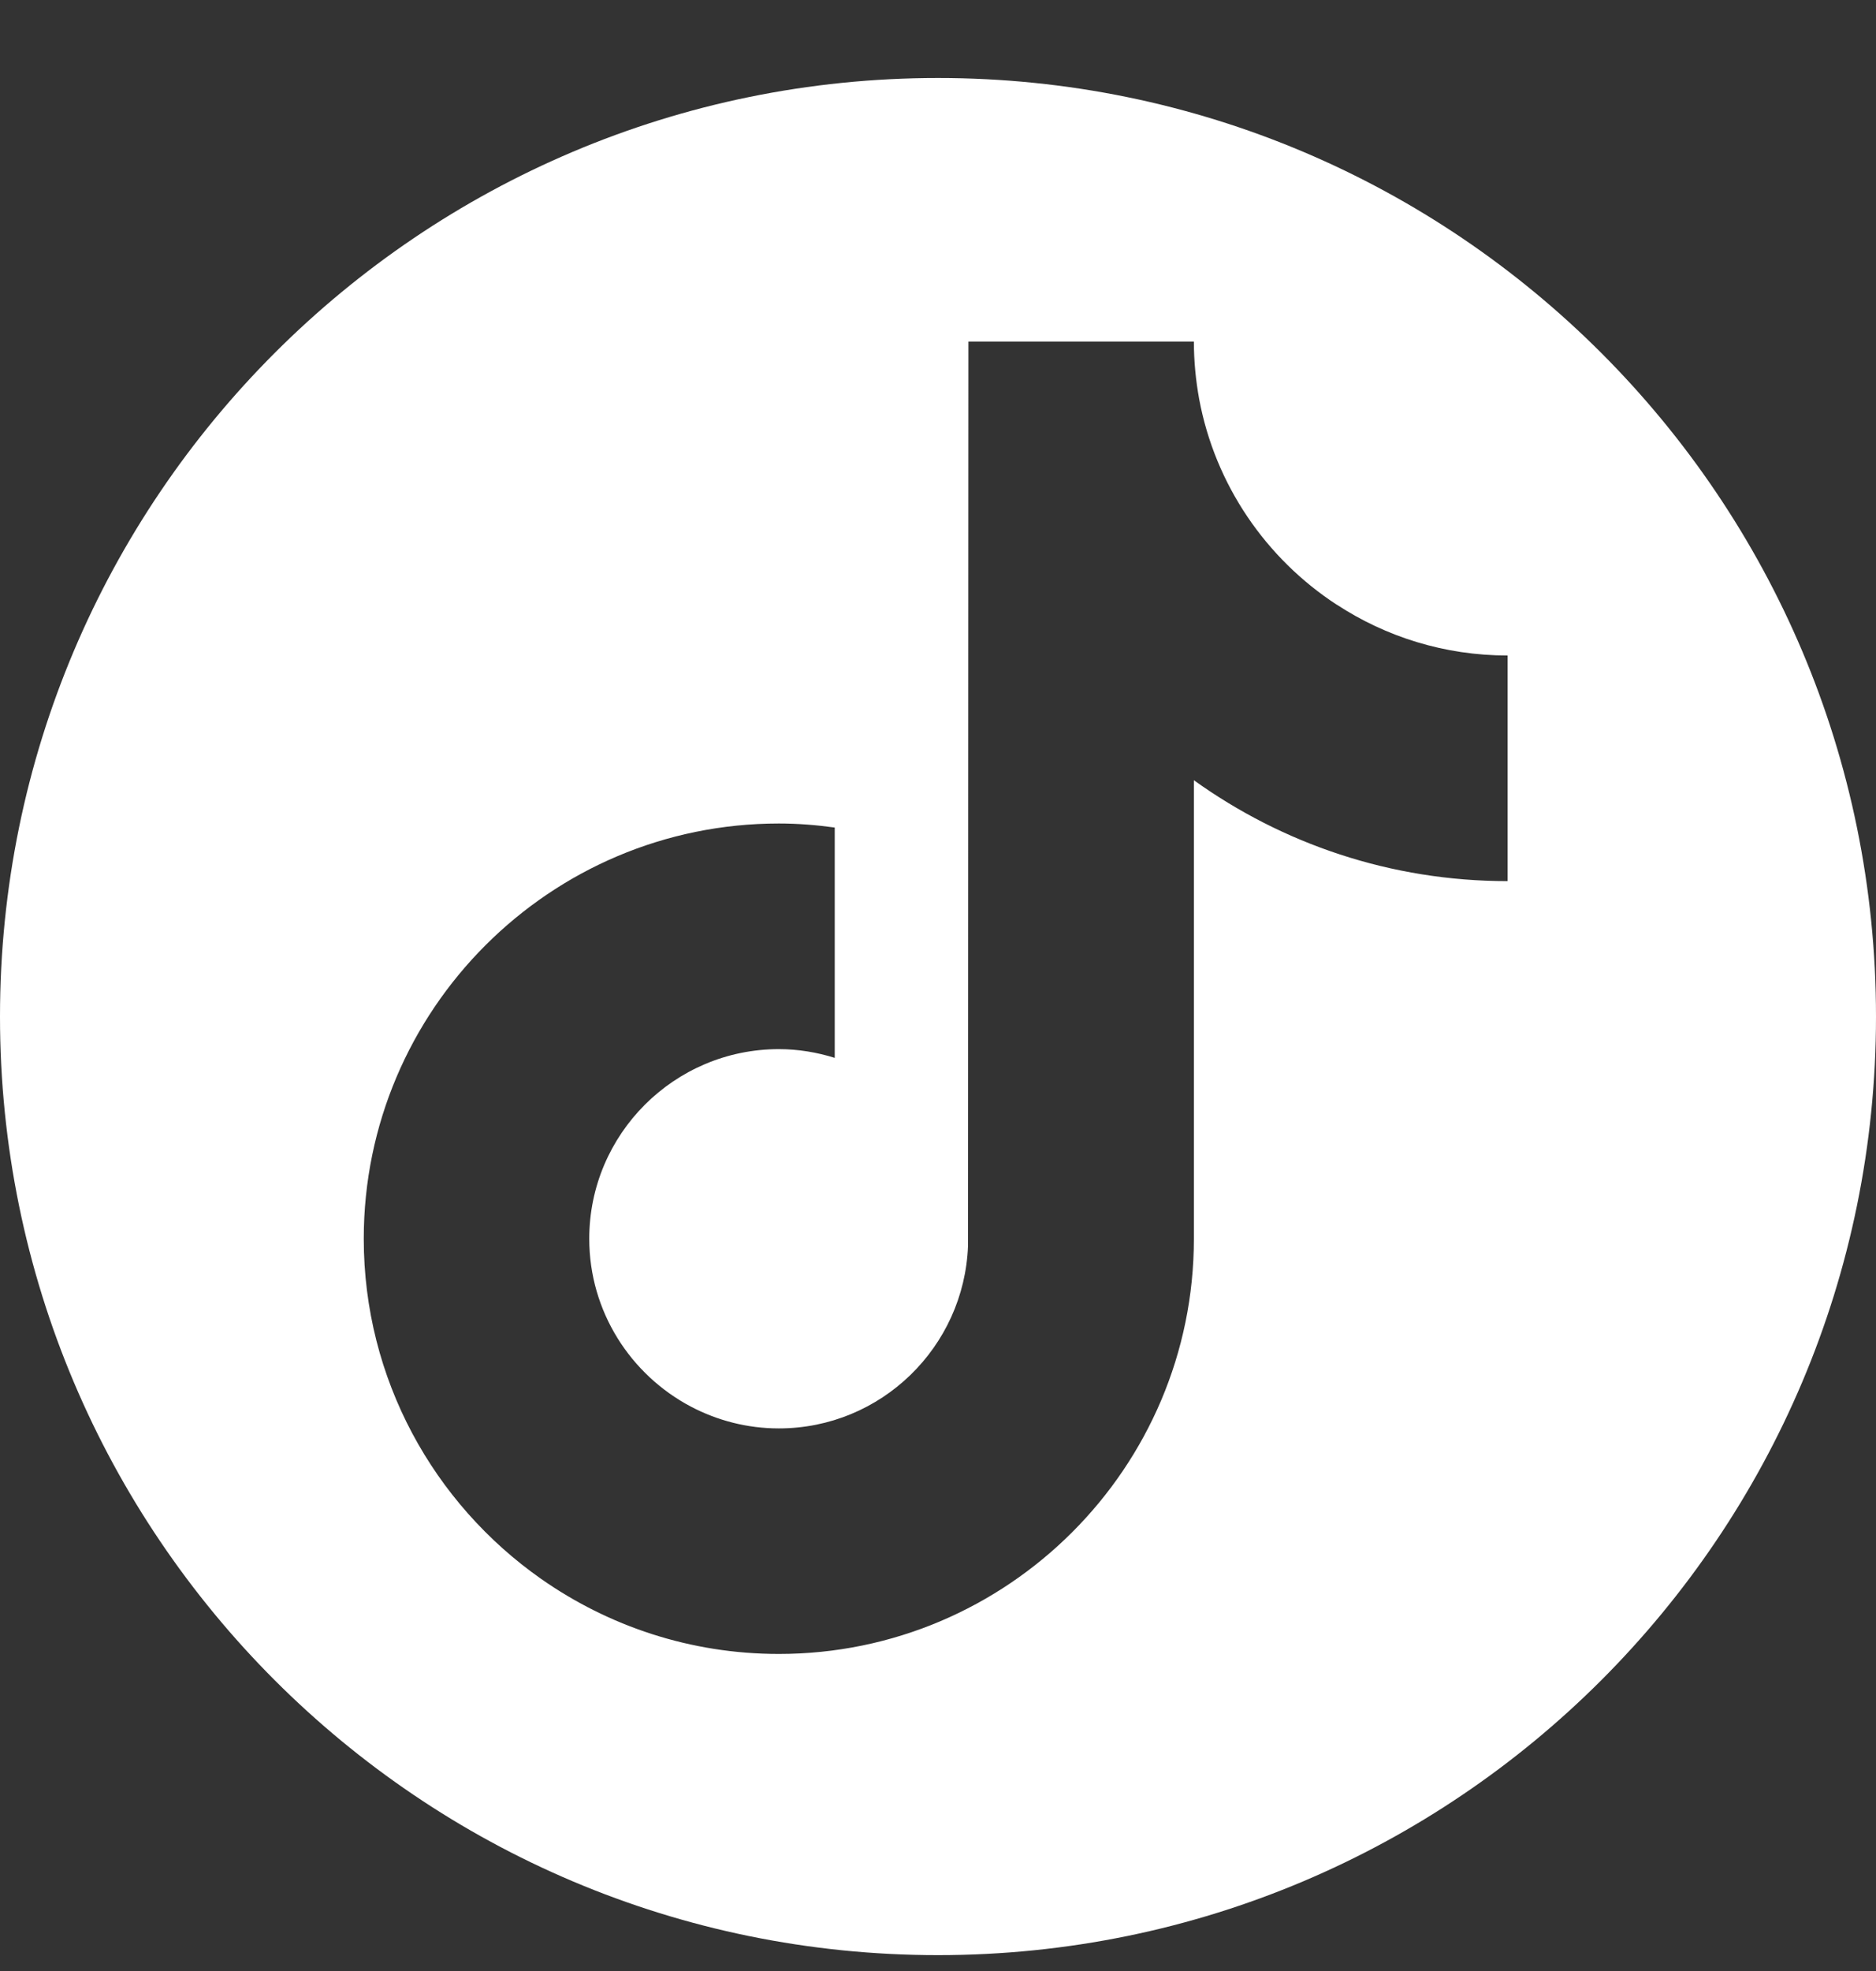 <svg xmlns="http://www.w3.org/2000/svg" width="20" height="21" viewBox="0 0 20 21" fill="none">
  <rect x="0" y="0" width="20" height="21" fill="#333333" stroke="none"/>
  <path fill-rule="evenodd" clip-rule="evenodd" d="M20 10.831C20 16.354 15.523 20.831 10 20.831C4.477 20.831 0 16.354 0 10.831C0 5.309 4.477 0.831 10 0.831C15.523 0.831 20 5.309 20 10.831ZM12.784 4.25C12.954 5.166 13.498 5.952 14.251 6.443V6.442H14.251C14.775 6.785 15.401 6.984 16.072 6.984V9.388C14.825 9.388 13.67 8.989 12.728 8.313V13.198C12.728 15.638 10.743 17.622 8.303 17.622C7.36 17.622 6.486 17.325 5.767 16.821C4.626 16.02 3.878 14.695 3.878 13.198C3.878 10.759 5.863 8.774 8.303 8.774C8.506 8.774 8.704 8.79 8.899 8.817V11.271C8.71 11.212 8.511 11.178 8.303 11.178C7.189 11.178 6.282 12.084 6.282 13.198C6.282 13.974 6.723 14.648 7.366 14.987C7.646 15.134 7.965 15.219 8.303 15.219C9.392 15.219 10.279 14.353 10.32 13.274L10.324 3.64H12.728C12.728 3.848 12.748 4.052 12.784 4.25Z" fill="white"/>
</svg>